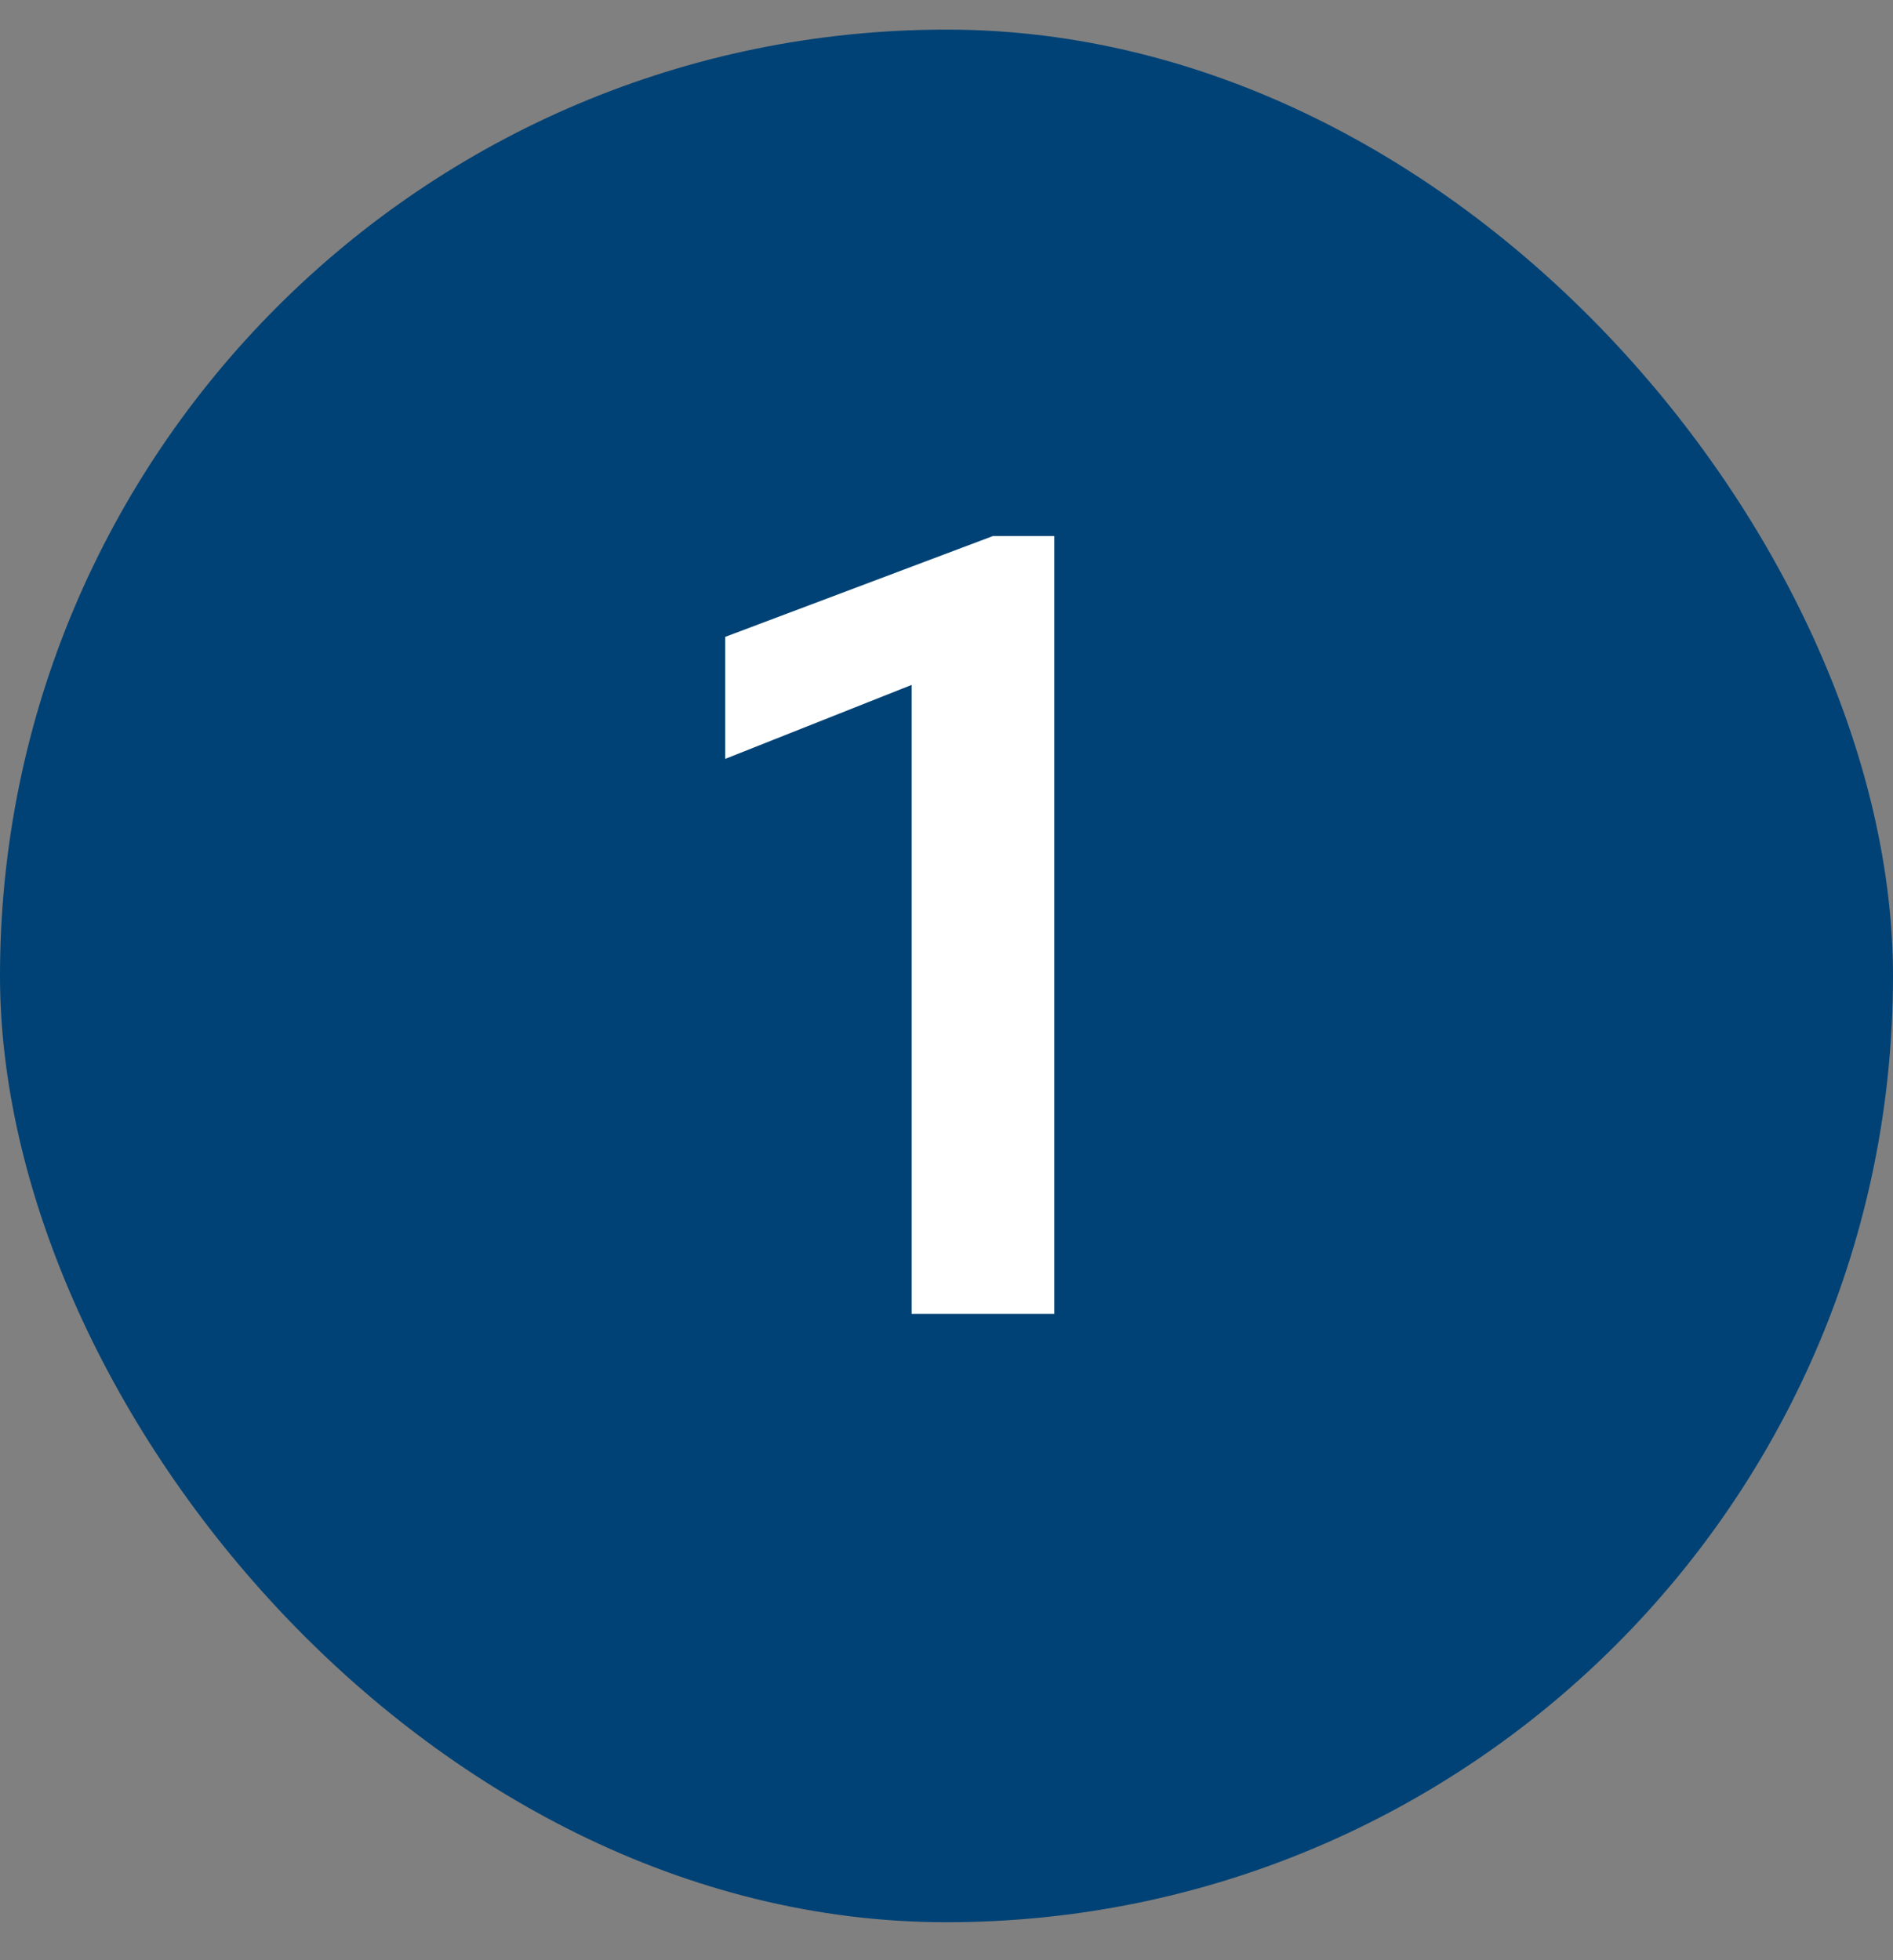 <svg width="28" height="29" viewBox="0 0 28 29" fill="none" xmlns="http://www.w3.org/2000/svg">
<rect x="0" y="0" width="28" height="29" fill="#808080" stroke="none"/>
<rect y="0.438" width="28" height="28" rx="14" fill="#004275"/>
<path d="M13.484 19.438V10.133L10.727 11.227V9.422L14.688 7.93H15.594V19.438H13.484Z" fill="white"/>
</svg>

